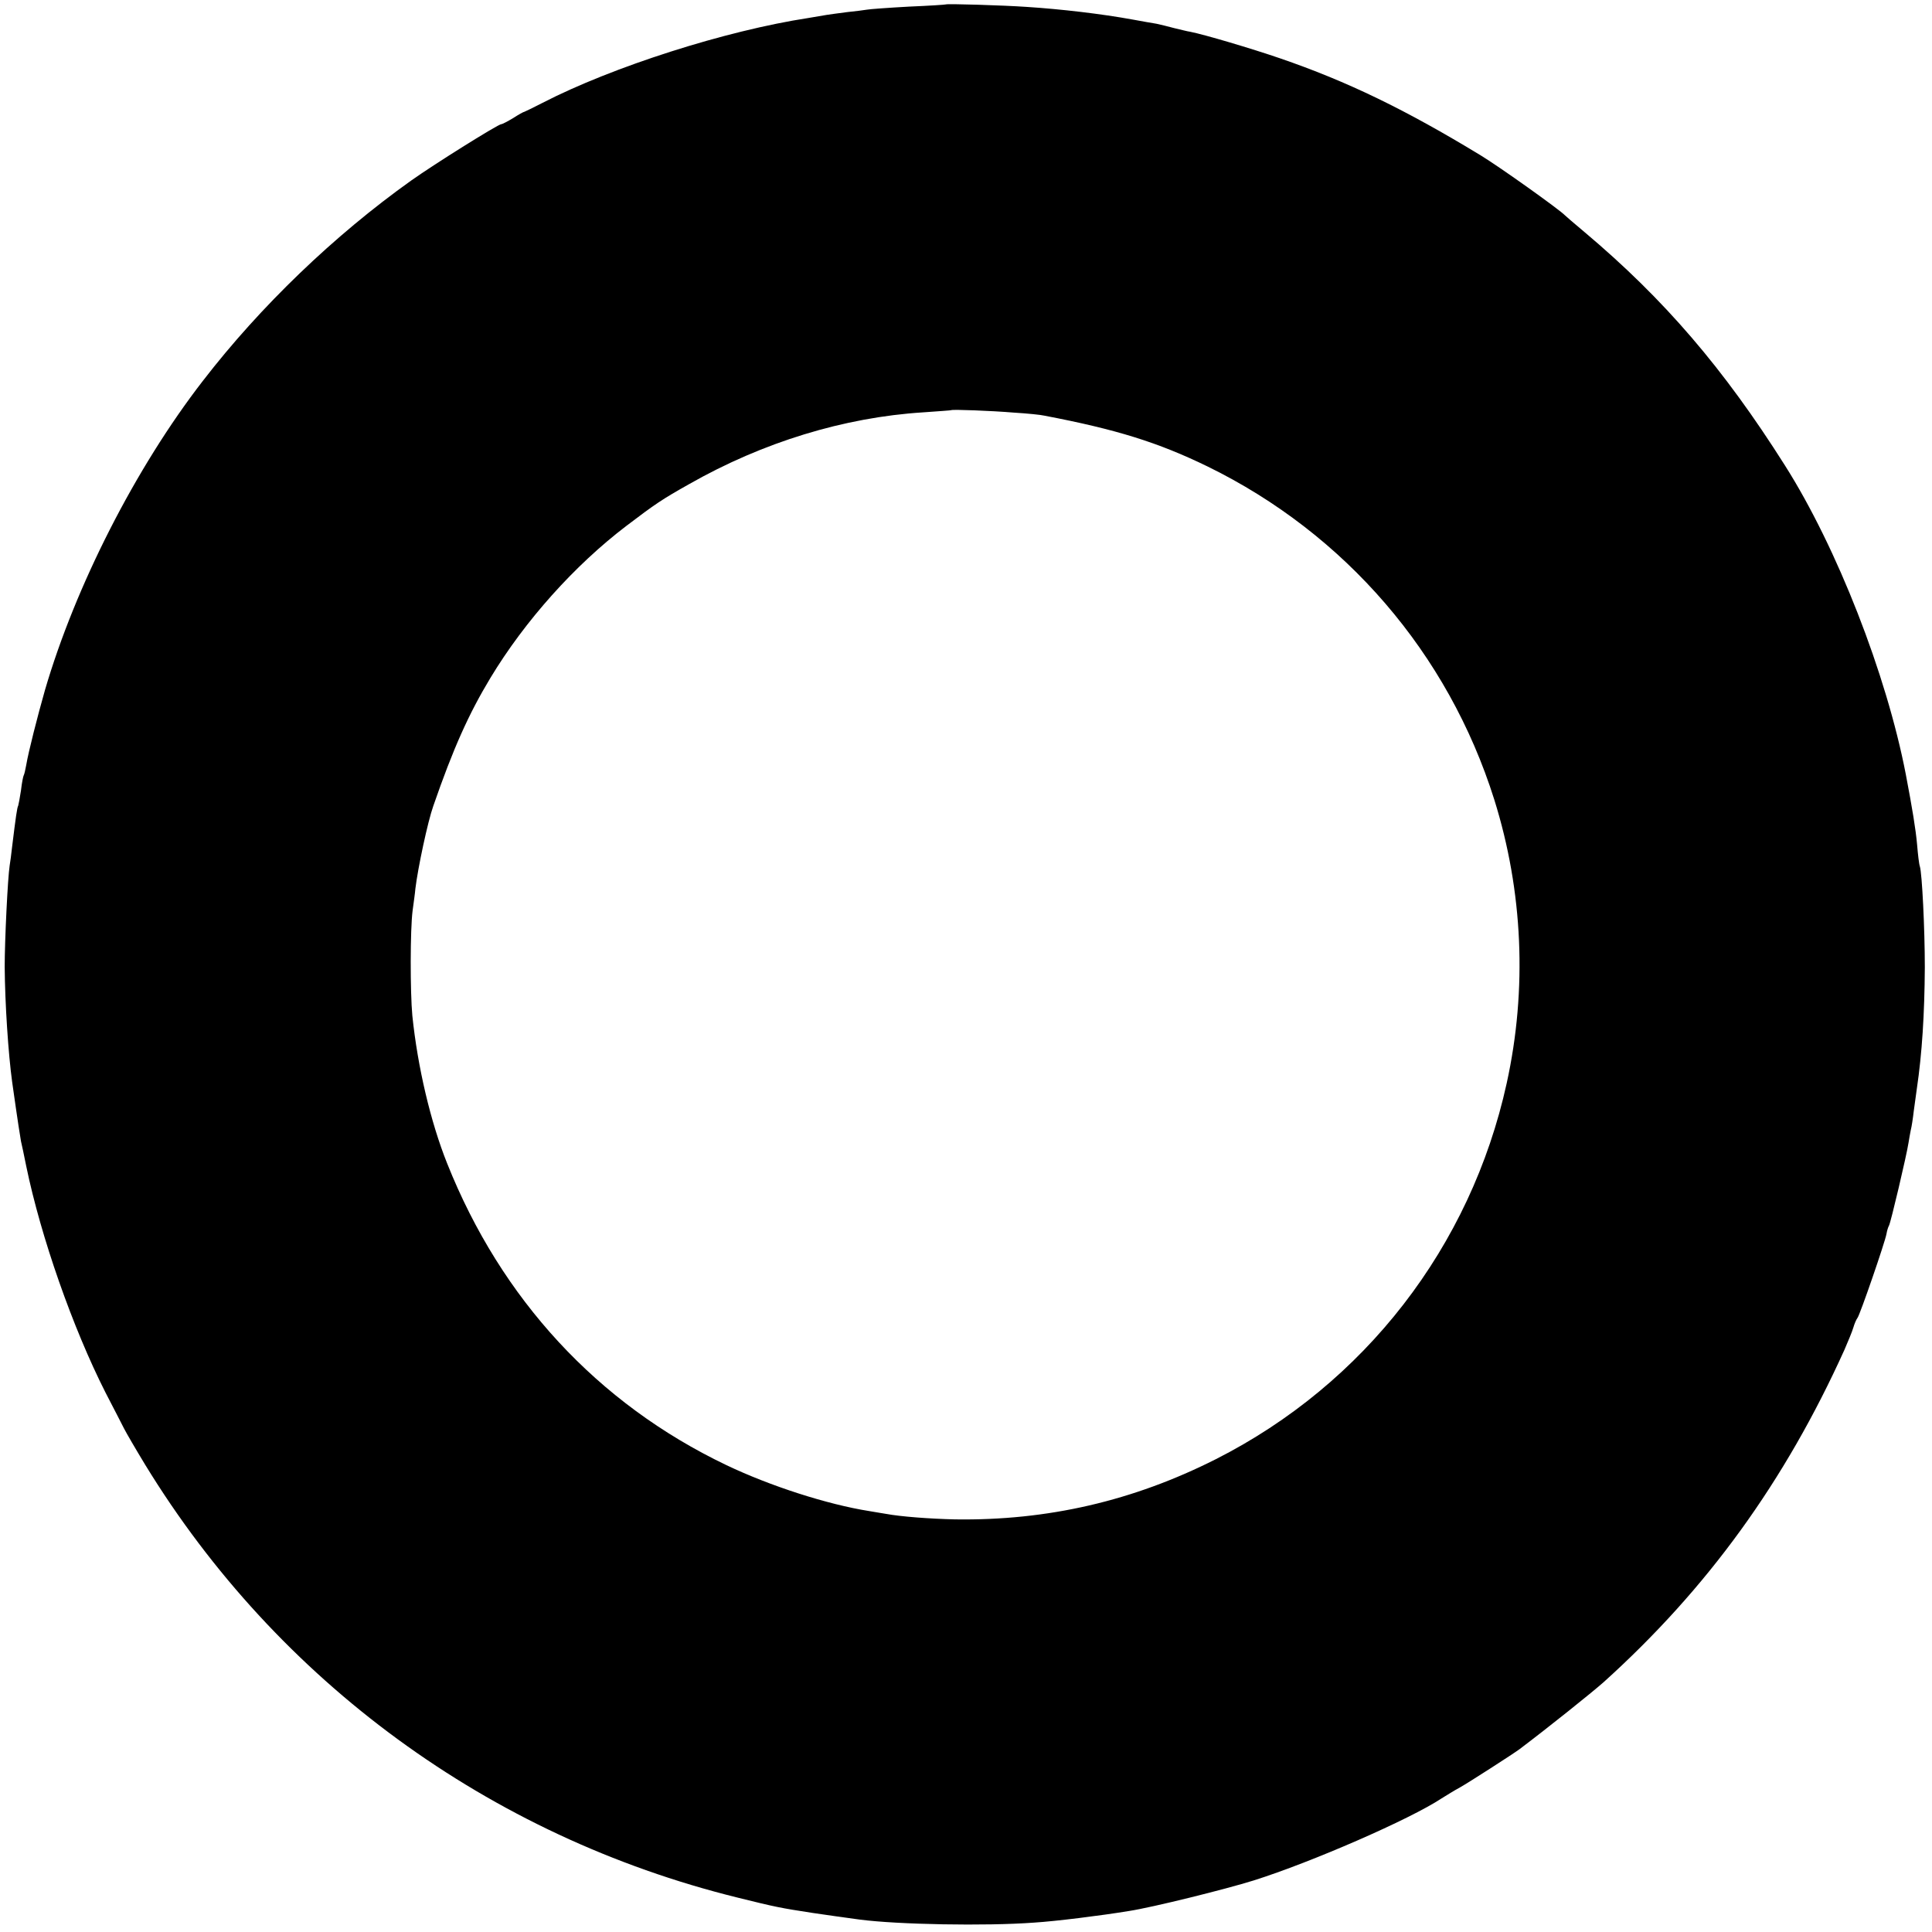 <?xml version="1.0" standalone="no"?>
<!DOCTYPE svg PUBLIC "-//W3C//DTD SVG 20010904//EN"
 "http://www.w3.org/TR/2001/REC-SVG-20010904/DTD/svg10.dtd">
<svg version="1.0" xmlns="http://www.w3.org/2000/svg"
 width="700pt" height="700pt" viewBox="0 0 700 700"
 preserveAspectRatio="xMidYMid meet">
<g transform="translate(0,700) scale(0.1,-0.1)"
fill="#000000" stroke="none">
<path d="M3427 6984 c-1 -1 -62 -5 -134 -8 -73 -4 -142 -9 -152 -11 -11 -2
-44 -6 -73 -9 -29 -4 -62 -8 -73 -10 -11 -2 -40 -7 -65 -11 -301 -46 -711
-177 -965 -308 -33 -17 -62 -31 -65 -32 -3 0 -21 -10 -41 -23 -20 -12 -39 -22
-43 -22 -11 0 -240 -143 -326 -204 -278 -198 -546 -455 -755 -726 -244 -315
-462 -744 -572 -1120 -27 -95 -60 -224 -68 -272 -3 -17 -7 -34 -9 -37 -2 -3
-7 -28 -10 -55 -4 -27 -9 -52 -10 -55 -4 -6 -9 -42 -22 -148 -3 -27 -7 -58 -9
-69 -7 -44 -18 -272 -18 -367 1 -133 13 -315 27 -417 22 -156 29 -197 32 -215
3 -11 11 -51 19 -90 53 -257 169 -587 287 -820 29 -55 58 -113 67 -130 8 -16
43 -76 77 -132 480 -785 1247 -1346 2145 -1568 141 -35 157 -38 274 -56 69
-10 89 -13 170 -24 138 -18 455 -24 631 -11 80 5 240 25 344 42 85 13 351 79
453 111 209 66 565 221 680 297 18 11 48 30 67 40 32 18 192 121 215 138 106
80 262 205 305 243 376 339 657 727 873 1205 13 30 28 66 32 80 4 14 11 30 15
35 9 11 99 272 105 304 2 12 6 25 9 30 6 9 64 255 71 301 2 14 6 34 8 45 3 11
8 43 11 70 4 28 9 64 11 80 19 128 28 272 29 440 0 140 -10 341 -18 366 -3 8
-7 43 -10 79 -5 56 -17 129 -41 255 -70 362 -249 821 -438 1119 -222 351 -437
602 -727 846 -36 30 -67 57 -70 60 -20 21 -236 175 -305 217 -273 166 -483
268 -728 352 -105 36 -274 86 -325 96 -9 1 -35 8 -57 13 -22 6 -51 13 -65 16
-14 2 -52 9 -85 15 -115 21 -261 38 -385 46 -87 6 -289 12 -293 9z m247 -1479
c49 -3 98 -8 110 -11 262 -50 412 -97 591 -184 499 -244 872 -677 1039 -1207
104 -332 120 -687 45 -1028 -130 -592 -515 -1089 -1054 -1362 -299 -151 -609
-223 -945 -218 -90 2 -197 10 -250 20 -8 1 -35 6 -60 10 -152 24 -360 91 -519
167 -466 223 -815 601 -1011 1093 -60 150 -107 350 -126 535 -8 85 -8 313 1
381 4 30 9 65 10 79 9 75 45 244 65 300 72 208 128 333 207 464 125 207 305
408 493 551 104 79 129 96 227 151 267 152 562 242 848 260 55 4 101 7 102 8
4 3 144 -2 227 -9z"/>
</g>
</svg>
